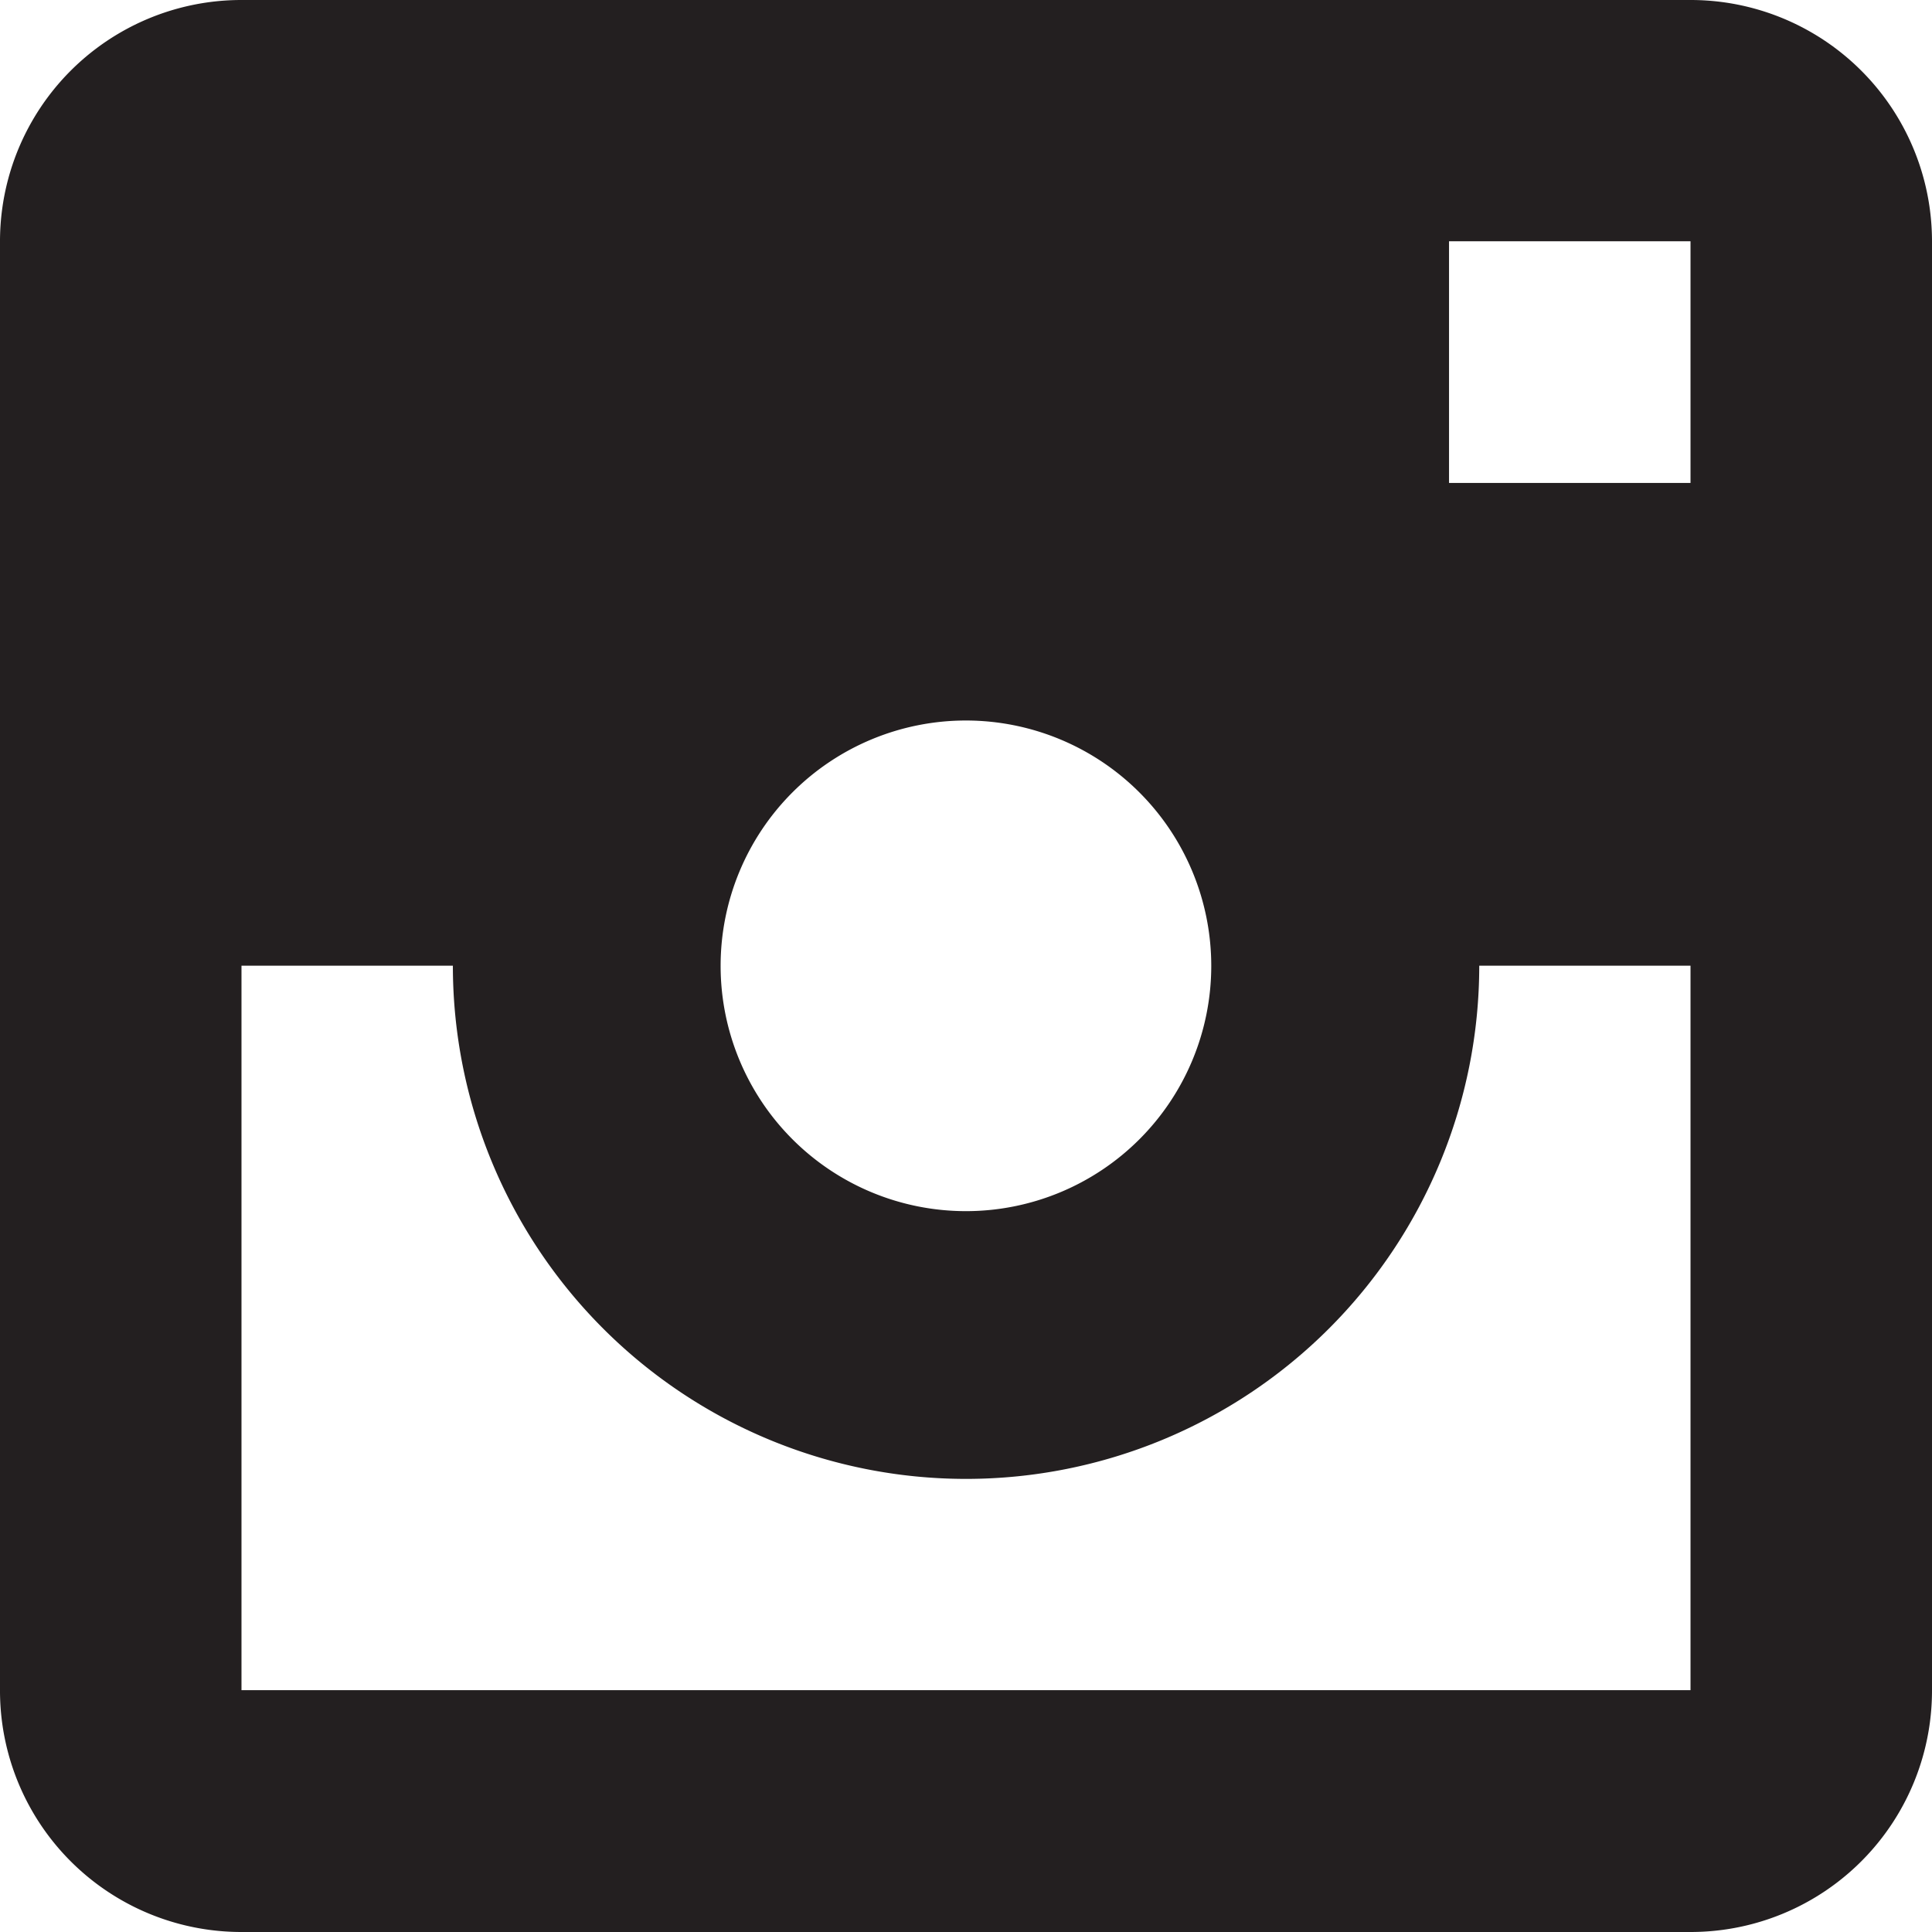 <svg xmlns="http://www.w3.org/2000/svg" width="16.625" height="16.625" viewBox="0 0 16.625 16.625"><defs><style>.a{fill:#231f20;}</style></defs><path class="a" d="M14.047,16.125H1.578A2.077,2.077,0,0,1-.5,14.047V1.578A2.077,2.077,0,0,1,1.578-.5H14.047a2.077,2.077,0,0,1,2.078,2.078V14.047A2.077,2.077,0,0,1,14.047,16.125ZM7.813,5.7A2.111,2.111,0,1,0,9.923,7.813,2.112,2.112,0,0,0,7.813,5.7Zm6.234-4.124H11.969V3.656h2.078Zm0,6.234H12.229a4.416,4.416,0,1,1-8.832,0H1.578v6.234H14.047Z" transform="translate(0.5 0.5)"/></svg>